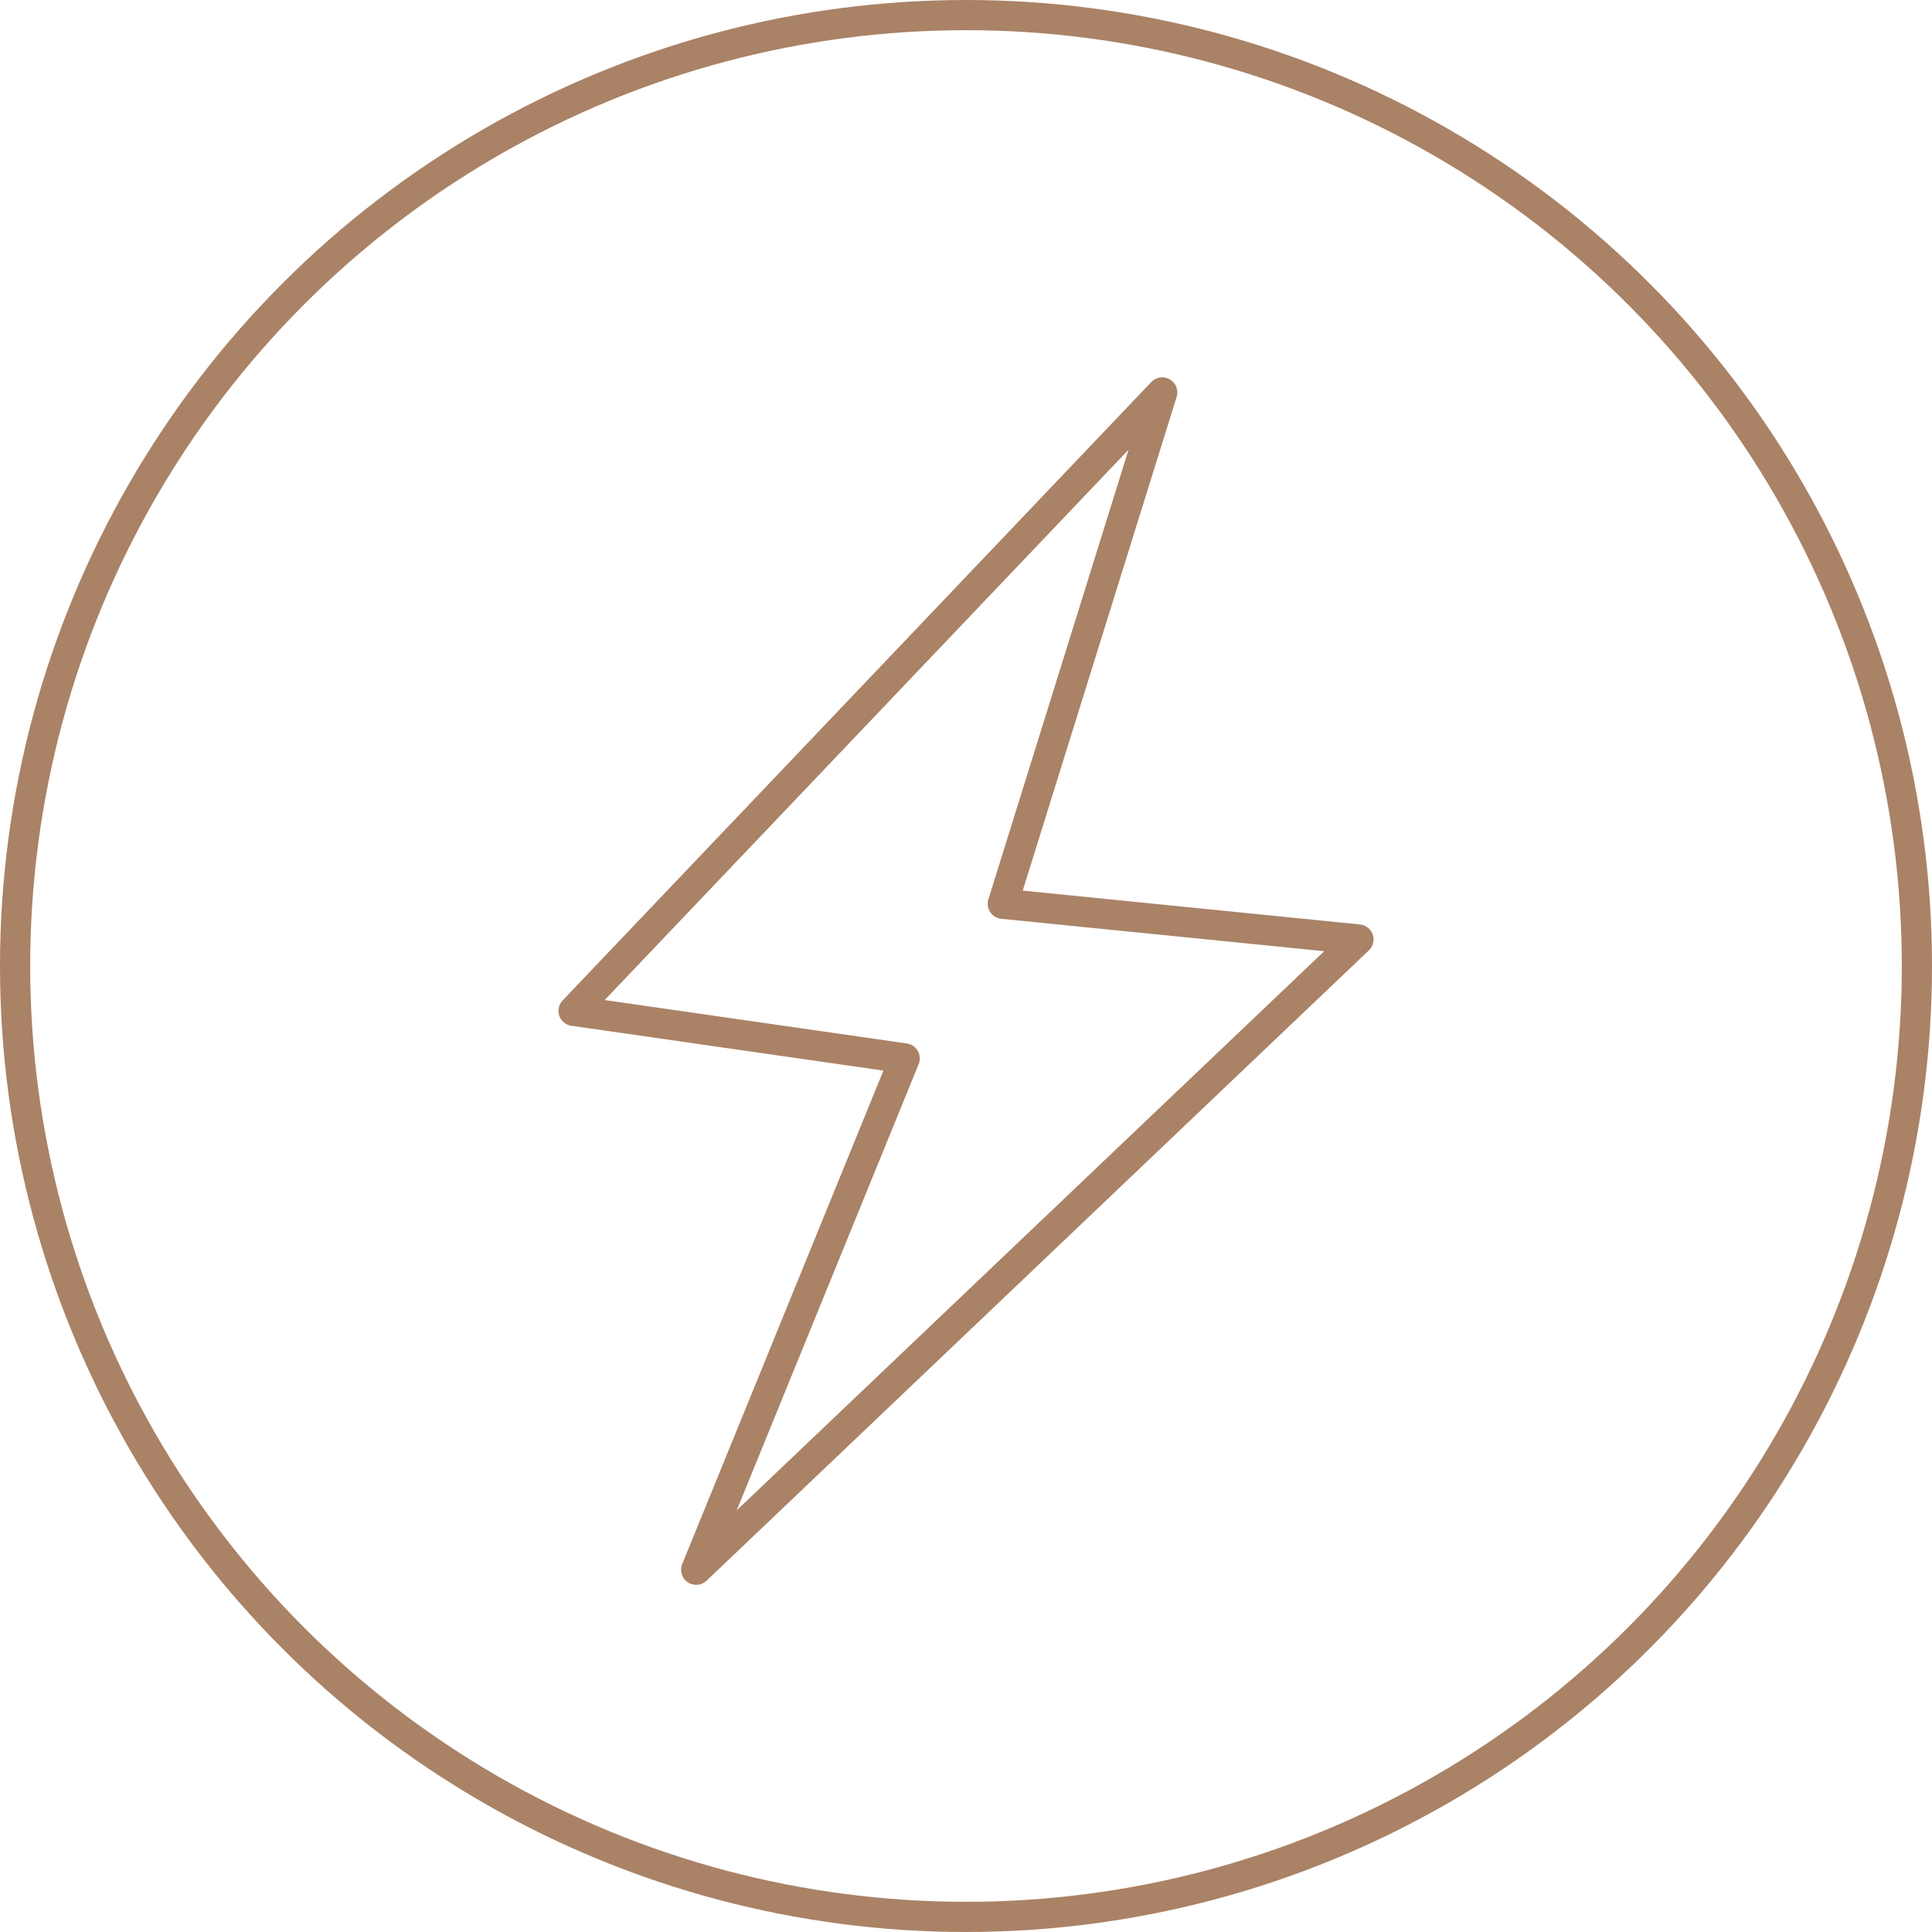 <?xml version="1.0" encoding="UTF-8"?> <svg xmlns="http://www.w3.org/2000/svg" width="64" height="64" viewBox="0 0 64 64" fill="none"><circle cx="32" cy="32" r="31.5" stroke="#AA8266"></circle><path d="M38.5 13L33.219 29.939L45 31.121L23.062 52L29.969 35.061L19 33.485L38.5 13Z" stroke="#AA8266" stroke-linecap="round" stroke-linejoin="round"></path></svg> 
